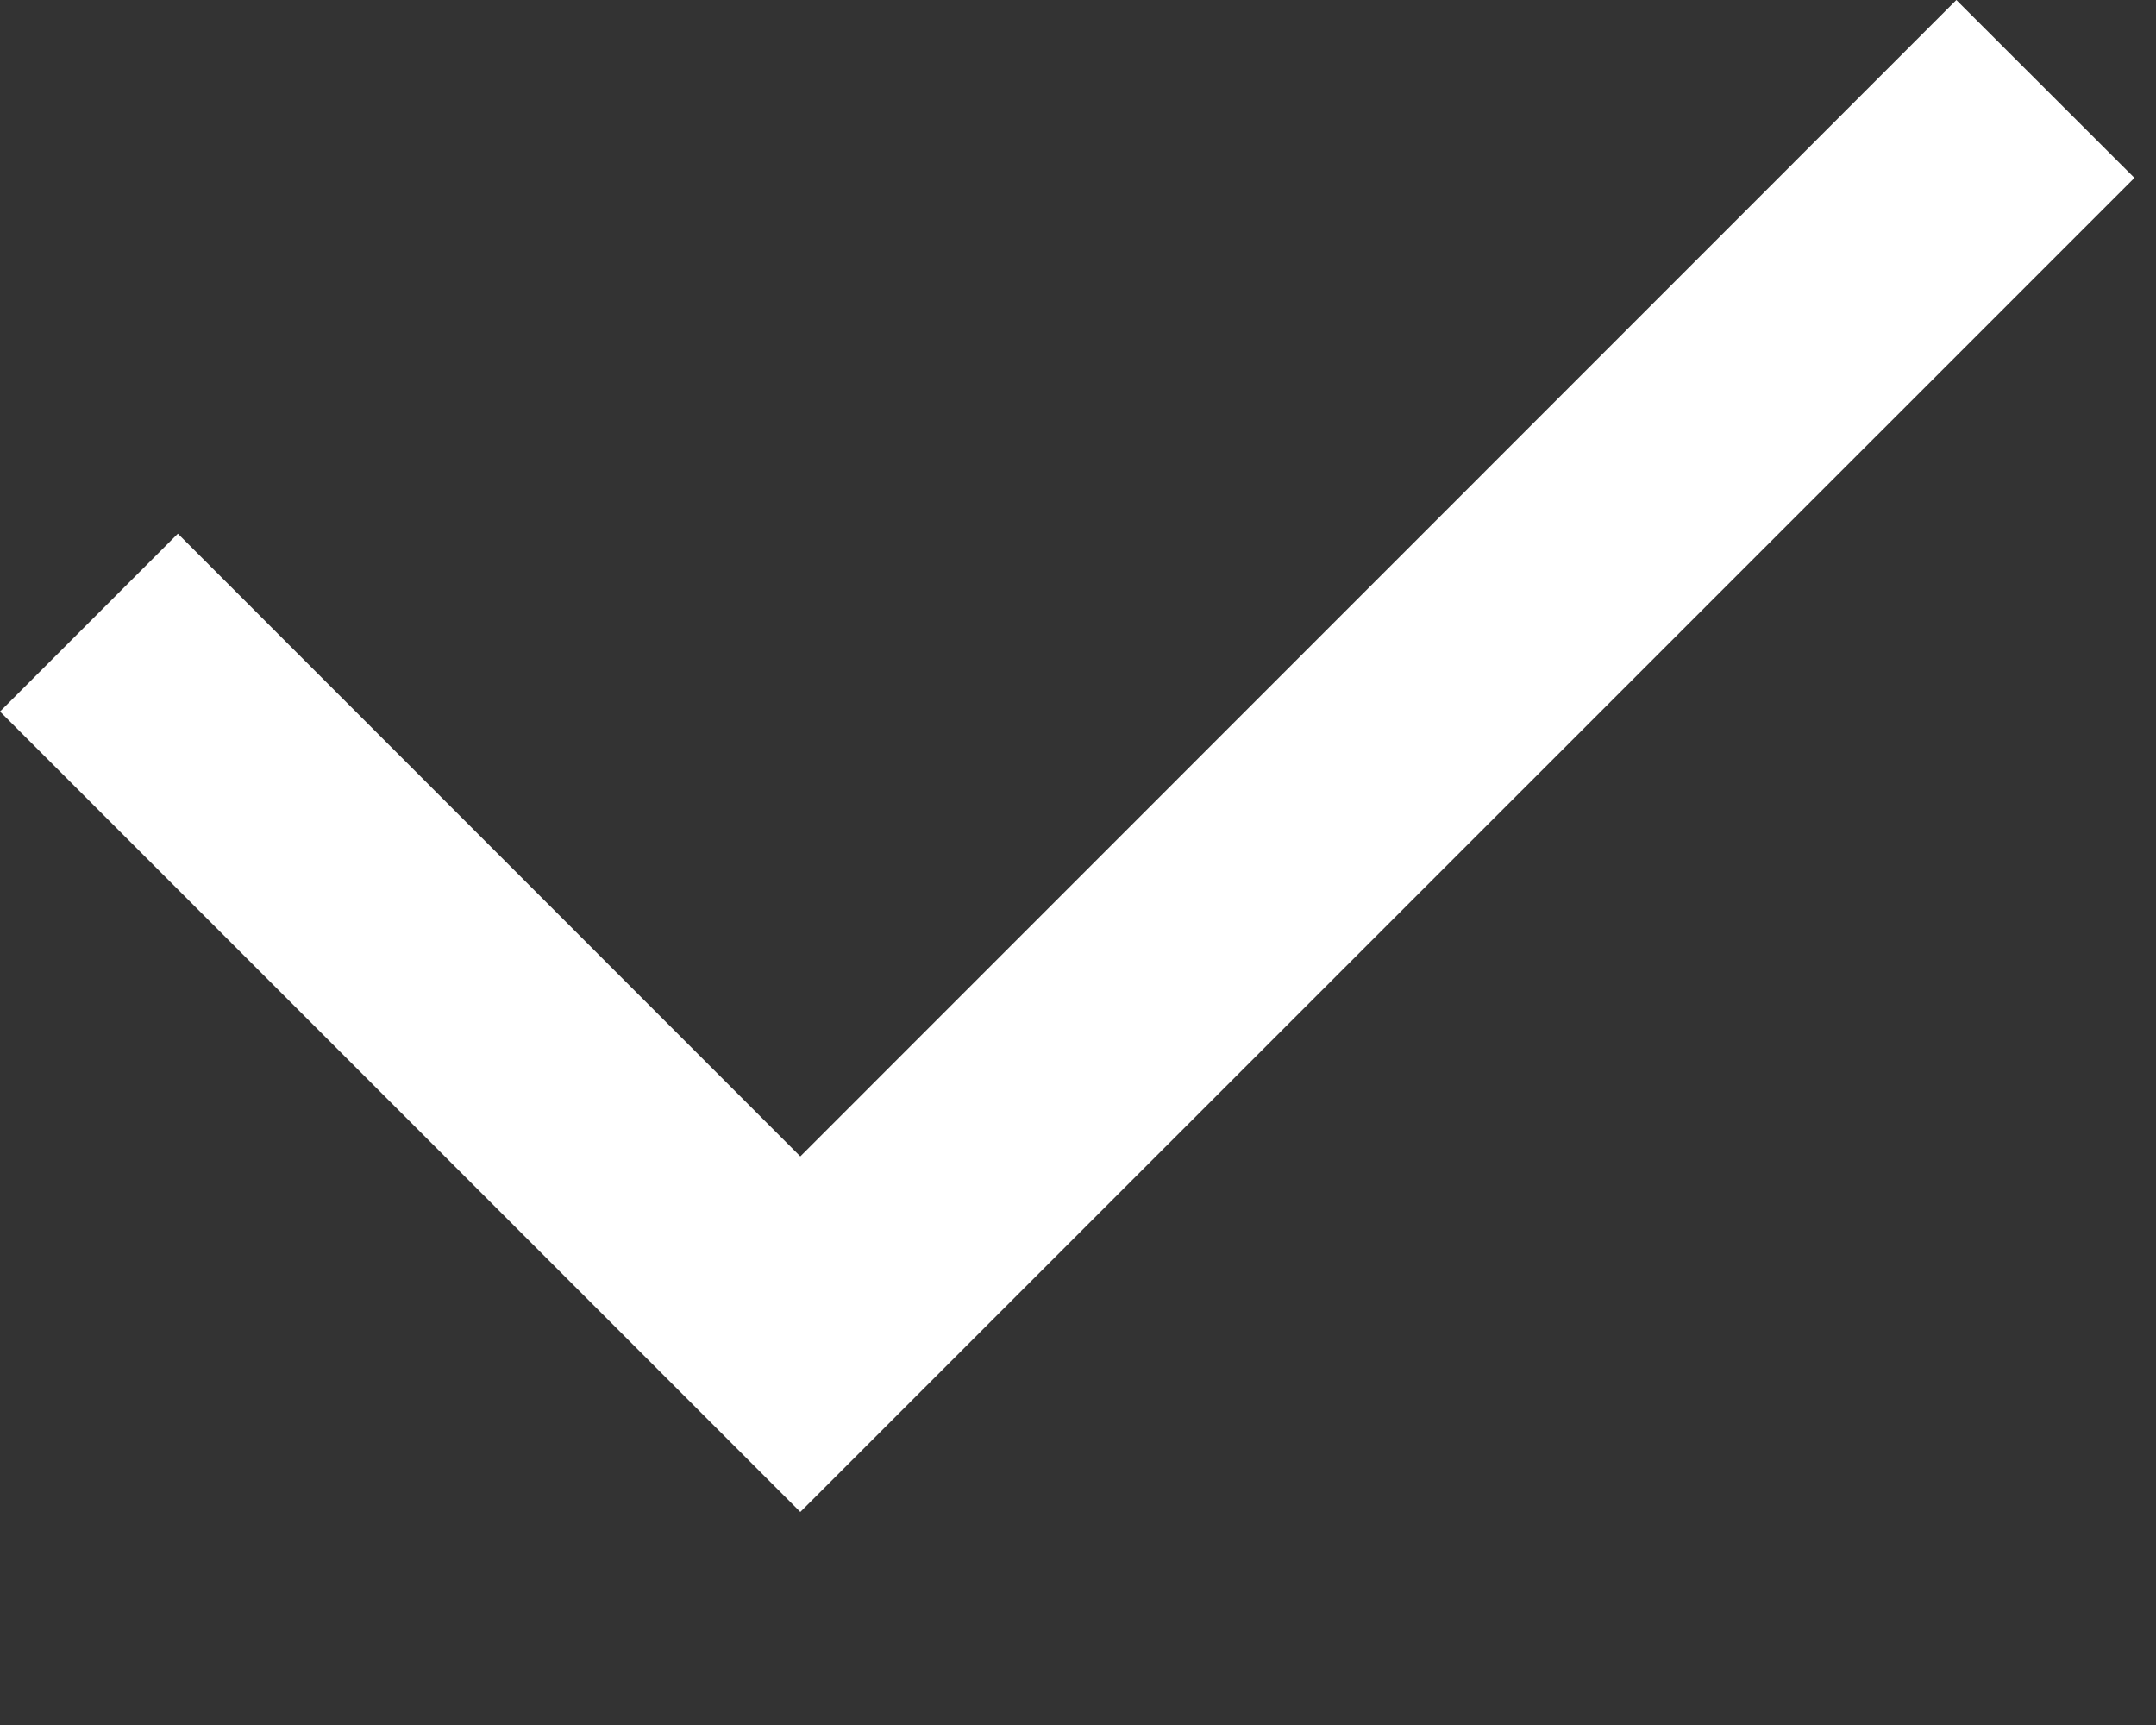 <svg width="10" height="8" viewBox="0 0 10 8" fill="none" xmlns="http://www.w3.org/2000/svg">
  <rect x="0" y="0" width="10" height="8" fill="#333333" stroke="none"/>
  <path d="M3.712 5.363L9.074 0L9.9 0.825L3.712 7.012L0 3.3L0.825 2.475L3.712 5.363Z" fill="white"/>
</svg>
